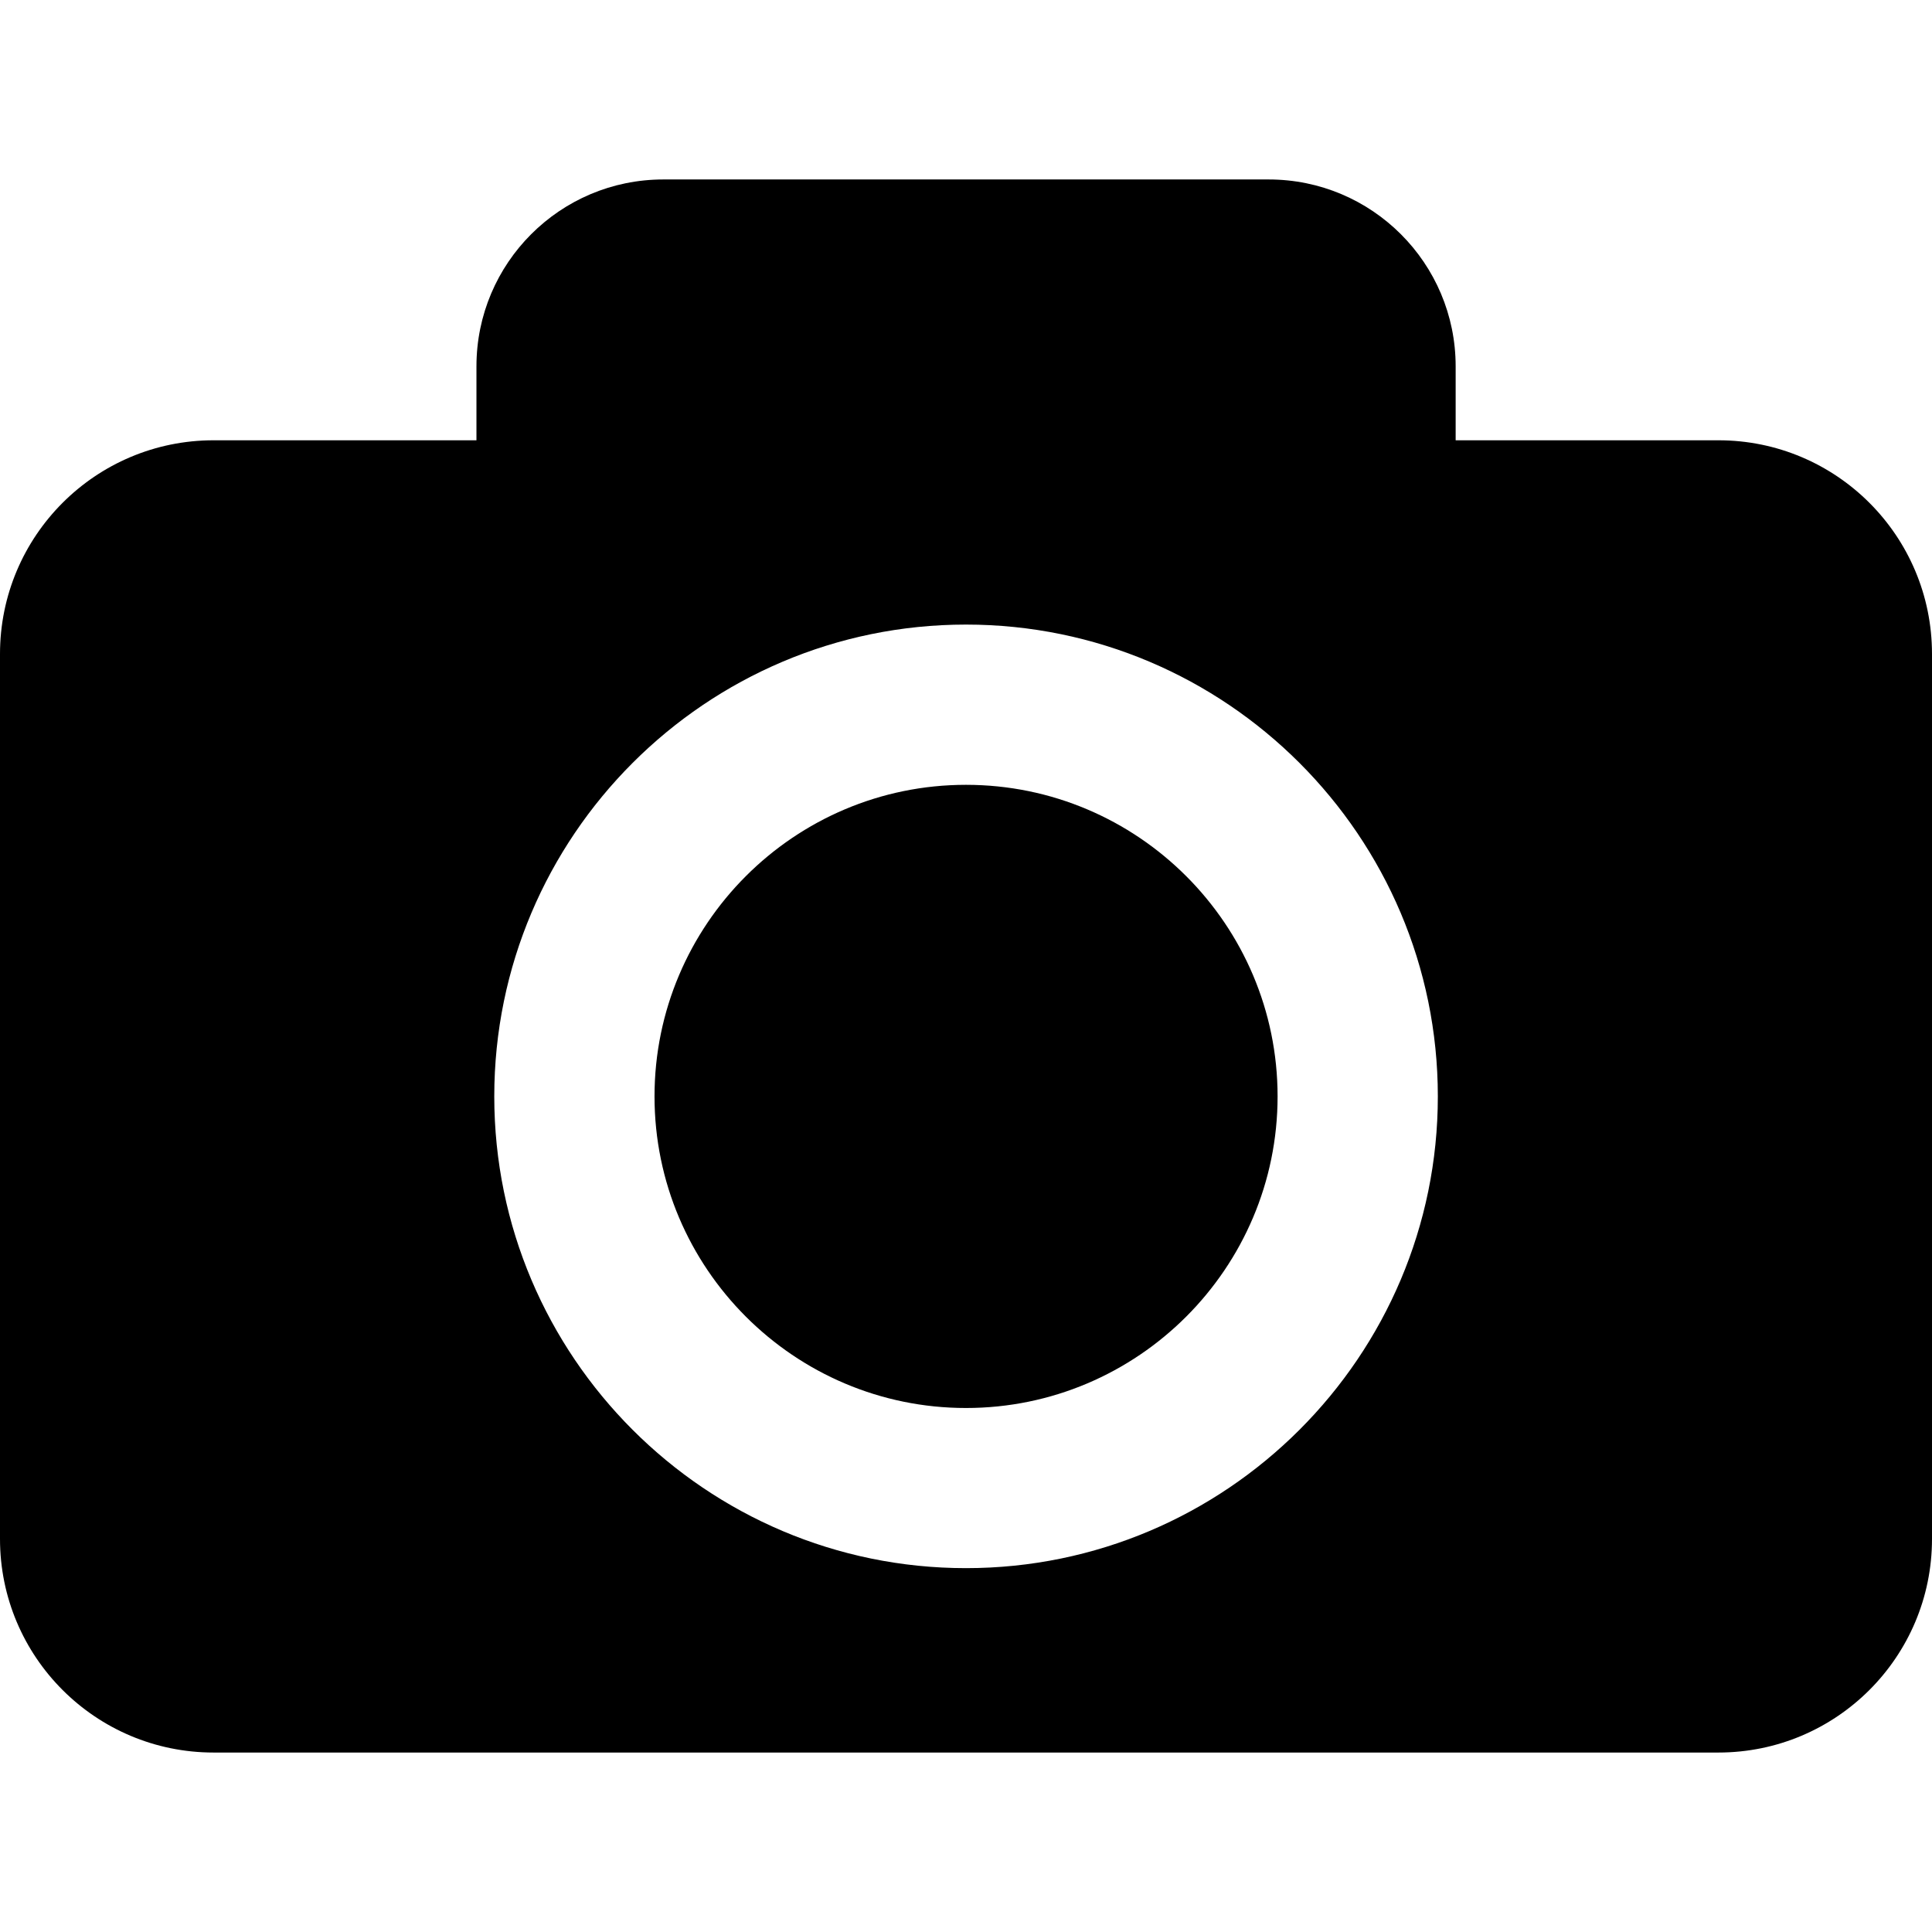 <svg width="18" height="18" viewBox="0 0 18 18" fill="none" xmlns="http://www.w3.org/2000/svg">
<path d="M11.903 10.215C11.903 11.815 10.601 13.118 9 13.118C7.399 13.118 6.098 11.815 6.098 10.215C6.098 8.614 7.399 7.312 9 7.312C10.601 7.312 11.903 8.614 11.903 10.215ZM18 6.093V14.338C18 15.437 17.109 16.328 16.01 16.328H1.99C0.891 16.328 0 15.437 0 14.338V6.093C0 4.993 0.891 4.102 1.99 4.102H4.439V3.413C4.439 2.452 5.218 1.672 6.18 1.672H11.82C12.782 1.672 13.562 2.452 13.562 3.413V4.102H16.01C17.109 4.102 18 4.993 18 6.093ZM13.396 10.215C13.396 7.791 11.424 5.819 9 5.819C6.577 5.819 4.605 7.791 4.605 10.215C4.605 12.638 6.577 14.61 9 14.61C11.424 14.61 13.396 12.638 13.396 10.215Z" fill="black"/>
</svg>
